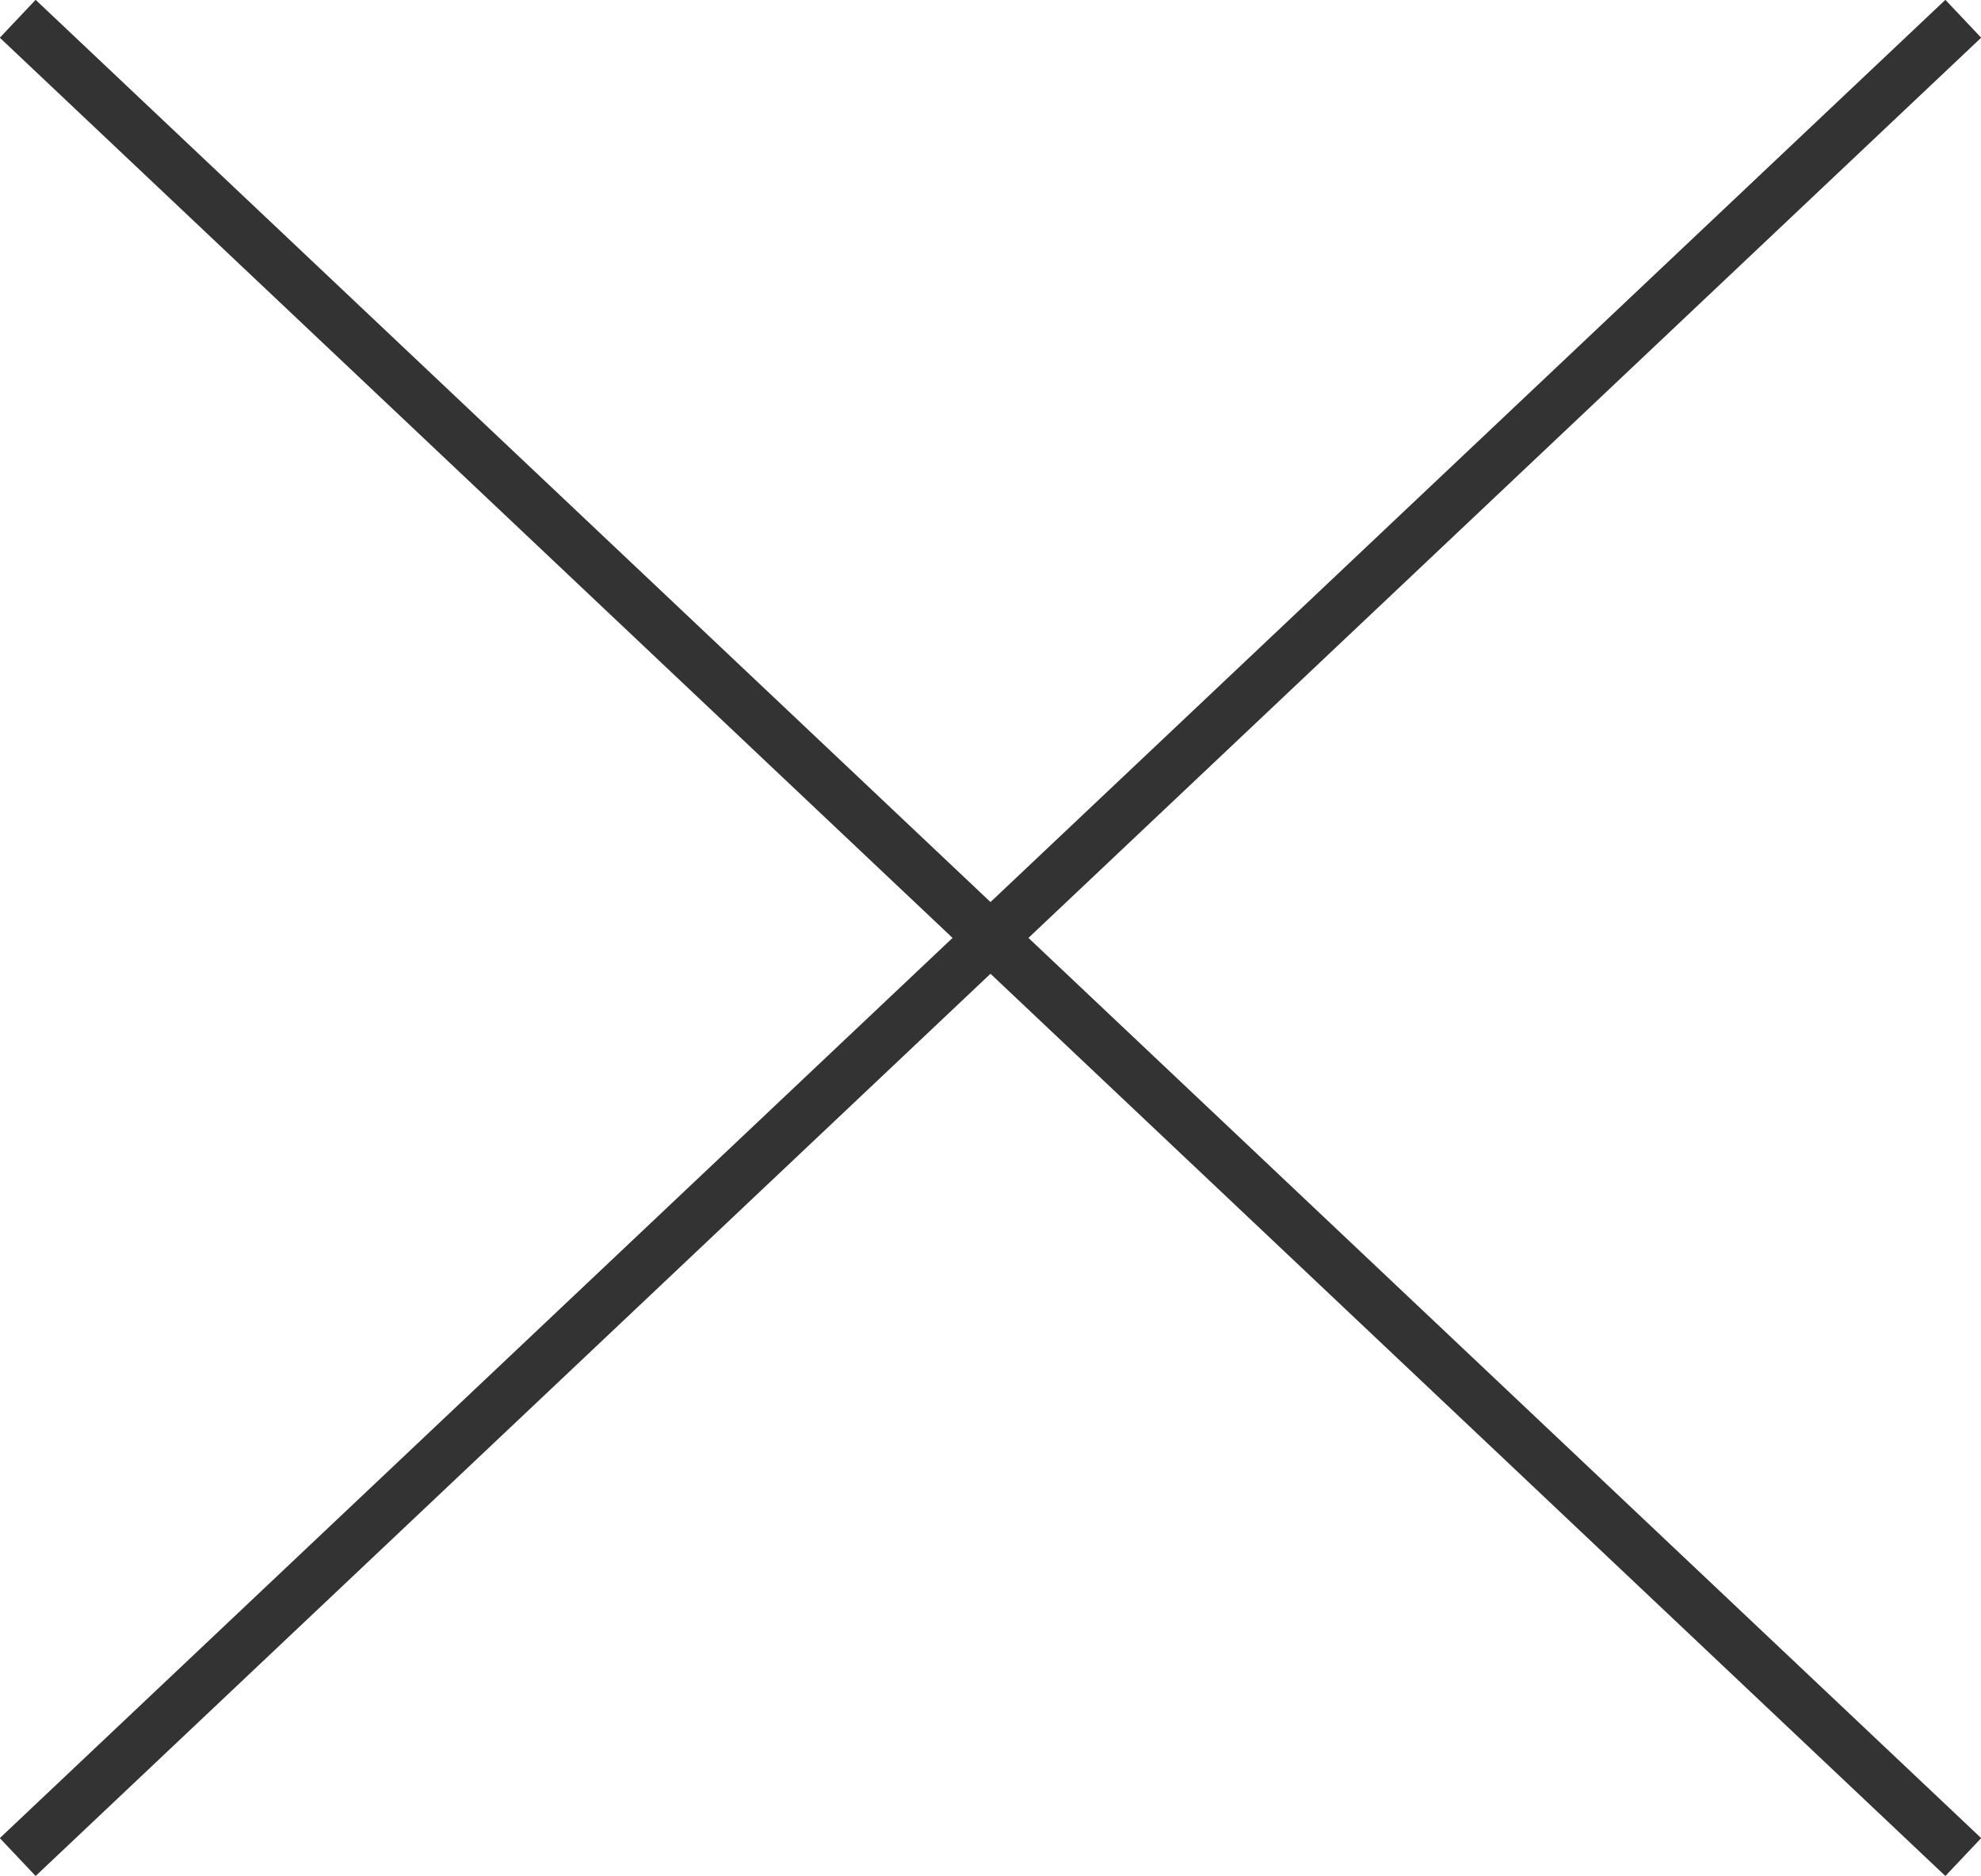 <?xml version="1.0" encoding="UTF-8"?>
<svg id="b" data-name="レイヤー_2" xmlns="http://www.w3.org/2000/svg" viewBox="0 0 38 36">
  <defs>
    <style>
      .d {
        fill: none;
        stroke: #333;
        stroke-miterlimit: 10;
      }
    </style>
  </defs>
  <g id="c" data-name="レイヤー_1">
    <g>
      <line class="d" x1=".34" y1=".36" x2="37.66" y2="35.63"/>
      <line class="d" x1="37.66" y1=".36" x2=".34" y2="35.63"/>
    </g>
  </g>
</svg>